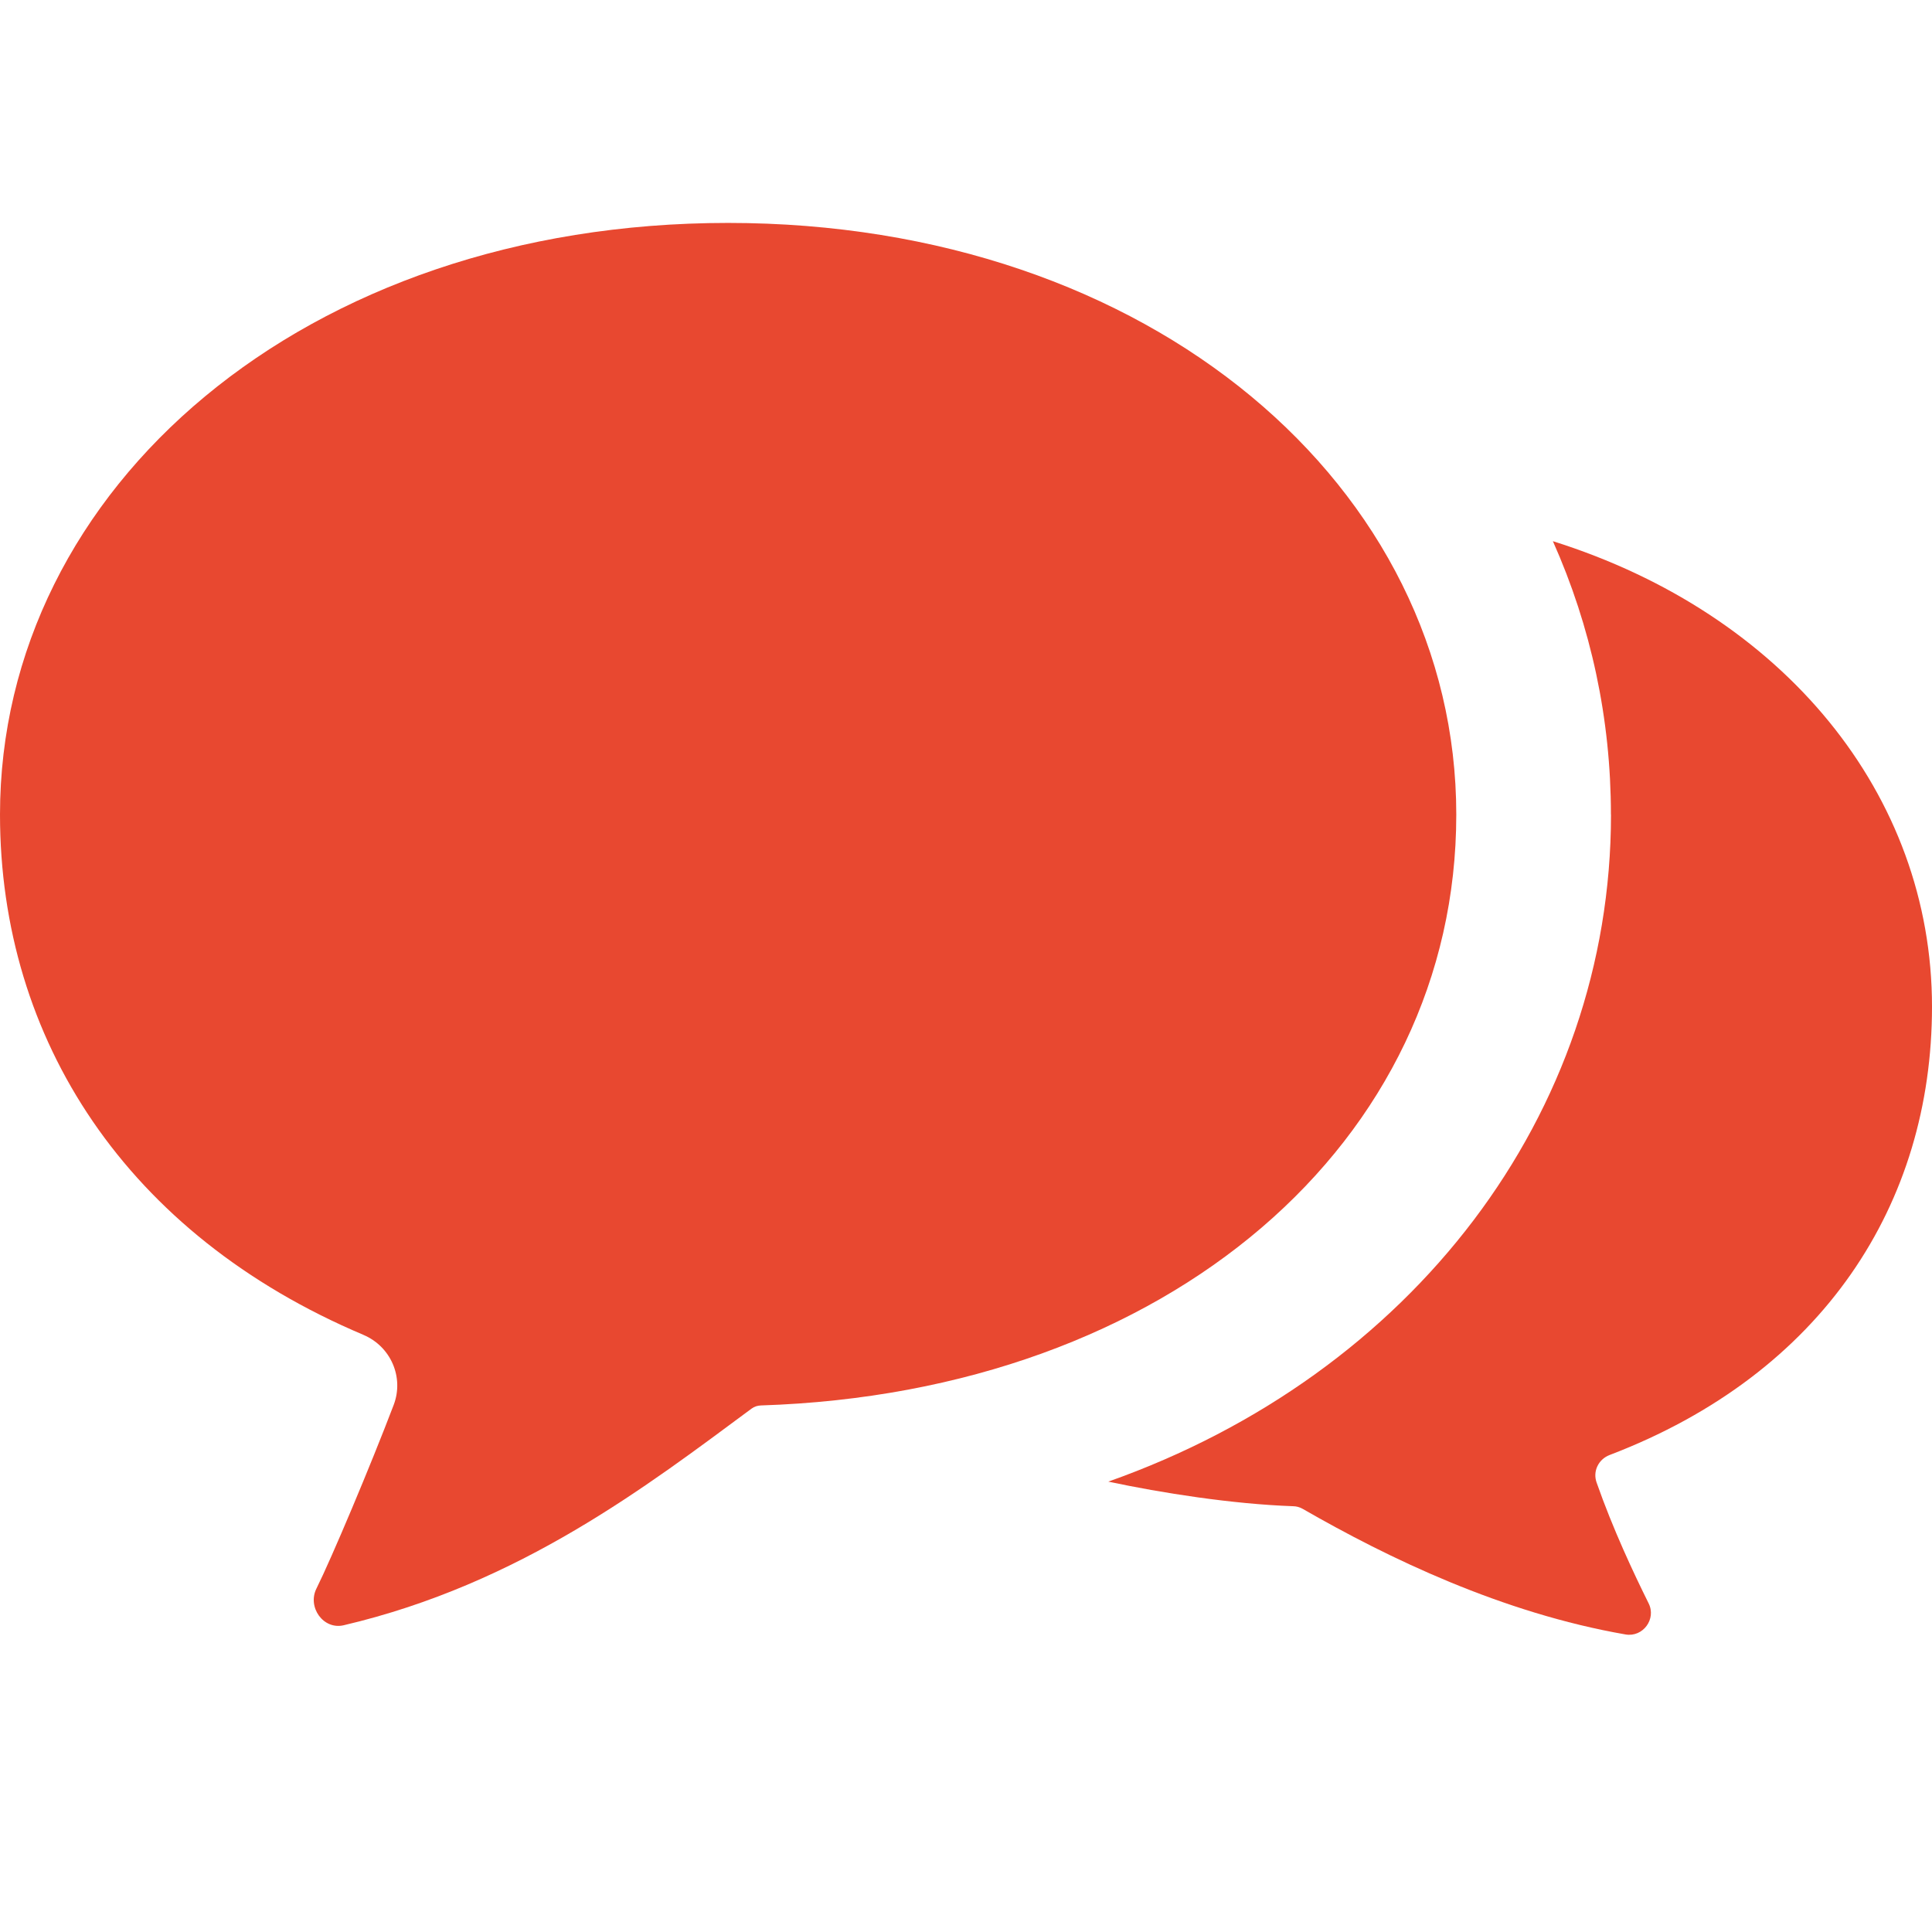 <svg width="26" height="26" viewBox="0 0 26 26" fill="none" xmlns="http://www.w3.org/2000/svg">
<g clip-path="url(#clip0_2083_243)">
<path d="M21.679 10.962C21.679 9.672 21.411 8.433 20.898 7.283C24.005 8.259 26 10.694 26 13.548C26 16.196 24.538 18.483 21.661 19.581C21.51 19.639 21.432 19.802 21.487 19.953C21.705 20.576 21.986 21.173 22.186 21.576C22.293 21.788 22.111 22.035 21.877 21.996C20.217 21.708 18.682 20.968 17.532 20.306C17.491 20.283 17.446 20.27 17.402 20.27C16.583 20.241 15.633 20.092 14.915 19.939C19.003 18.494 21.68 14.997 21.68 10.962H21.679Z" fill="#E84830"/>
<path d="M4.891 17.964C1.702 16.617 -0 13.987 -0 10.962C-0 6.565 4.1 3 9.798 3C15.497 3 19.598 6.565 19.598 10.962C19.598 15.358 15.735 18.737 10.238 18.914C10.194 18.916 10.151 18.929 10.115 18.956C8.72 19.988 7.002 21.315 4.625 21.872C4.351 21.936 4.133 21.628 4.259 21.377C4.462 20.97 4.988 19.721 5.298 18.907C5.44 18.534 5.258 18.119 4.89 17.964H4.891Z" fill="#E84830"/>
</g>
<defs>
<clipPath id="clip0_2083_243">
<rect width="26" height="19" fill="white" transform="matrix(-1 0 0 1 26 3)"/>
</clipPath>
</defs>
</svg>
